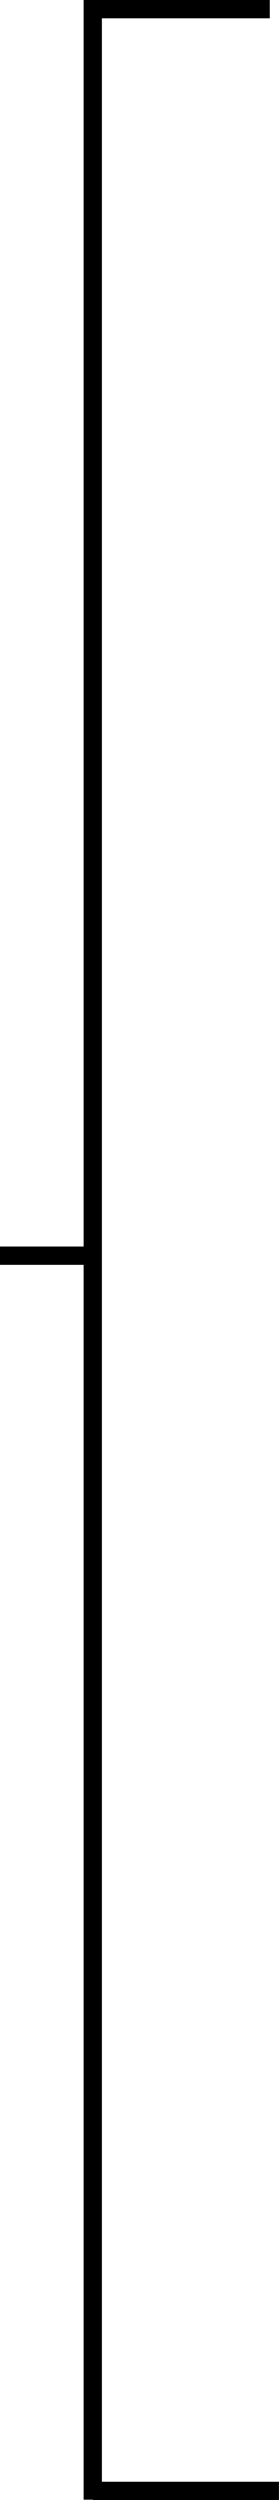 <?xml version="1.0" encoding="UTF-8"?>
<!DOCTYPE svg PUBLIC '-//W3C//DTD SVG 1.0//EN'
          'http://www.w3.org/TR/2001/REC-SVG-20010904/DTD/svg10.dtd'>
<svg height="1414.0" preserveAspectRatio="xMidYMid meet" version="1.0" viewBox="0.0 0.0 158.1 1414.0" width="158.1" xmlns="http://www.w3.org/2000/svg" xmlns:xlink="http://www.w3.org/1999/xlink" zoomAndPan="magnify"
><g id="change1_1"
  ><path d="M57.74 1403.66L57.74 715.39 57.74 705.03 57.74 10.36 152.88 10.36 152.88 0 47.38 0 47.38 6.64 47.38 10.36 47.38 705.03 0 705.03 0 715.39 47.38 715.39 47.38 1413.78 52.56 1413.78 52.56 1414.02 158.06 1414.02 158.06 1403.66z"
  /></g
></svg
>
